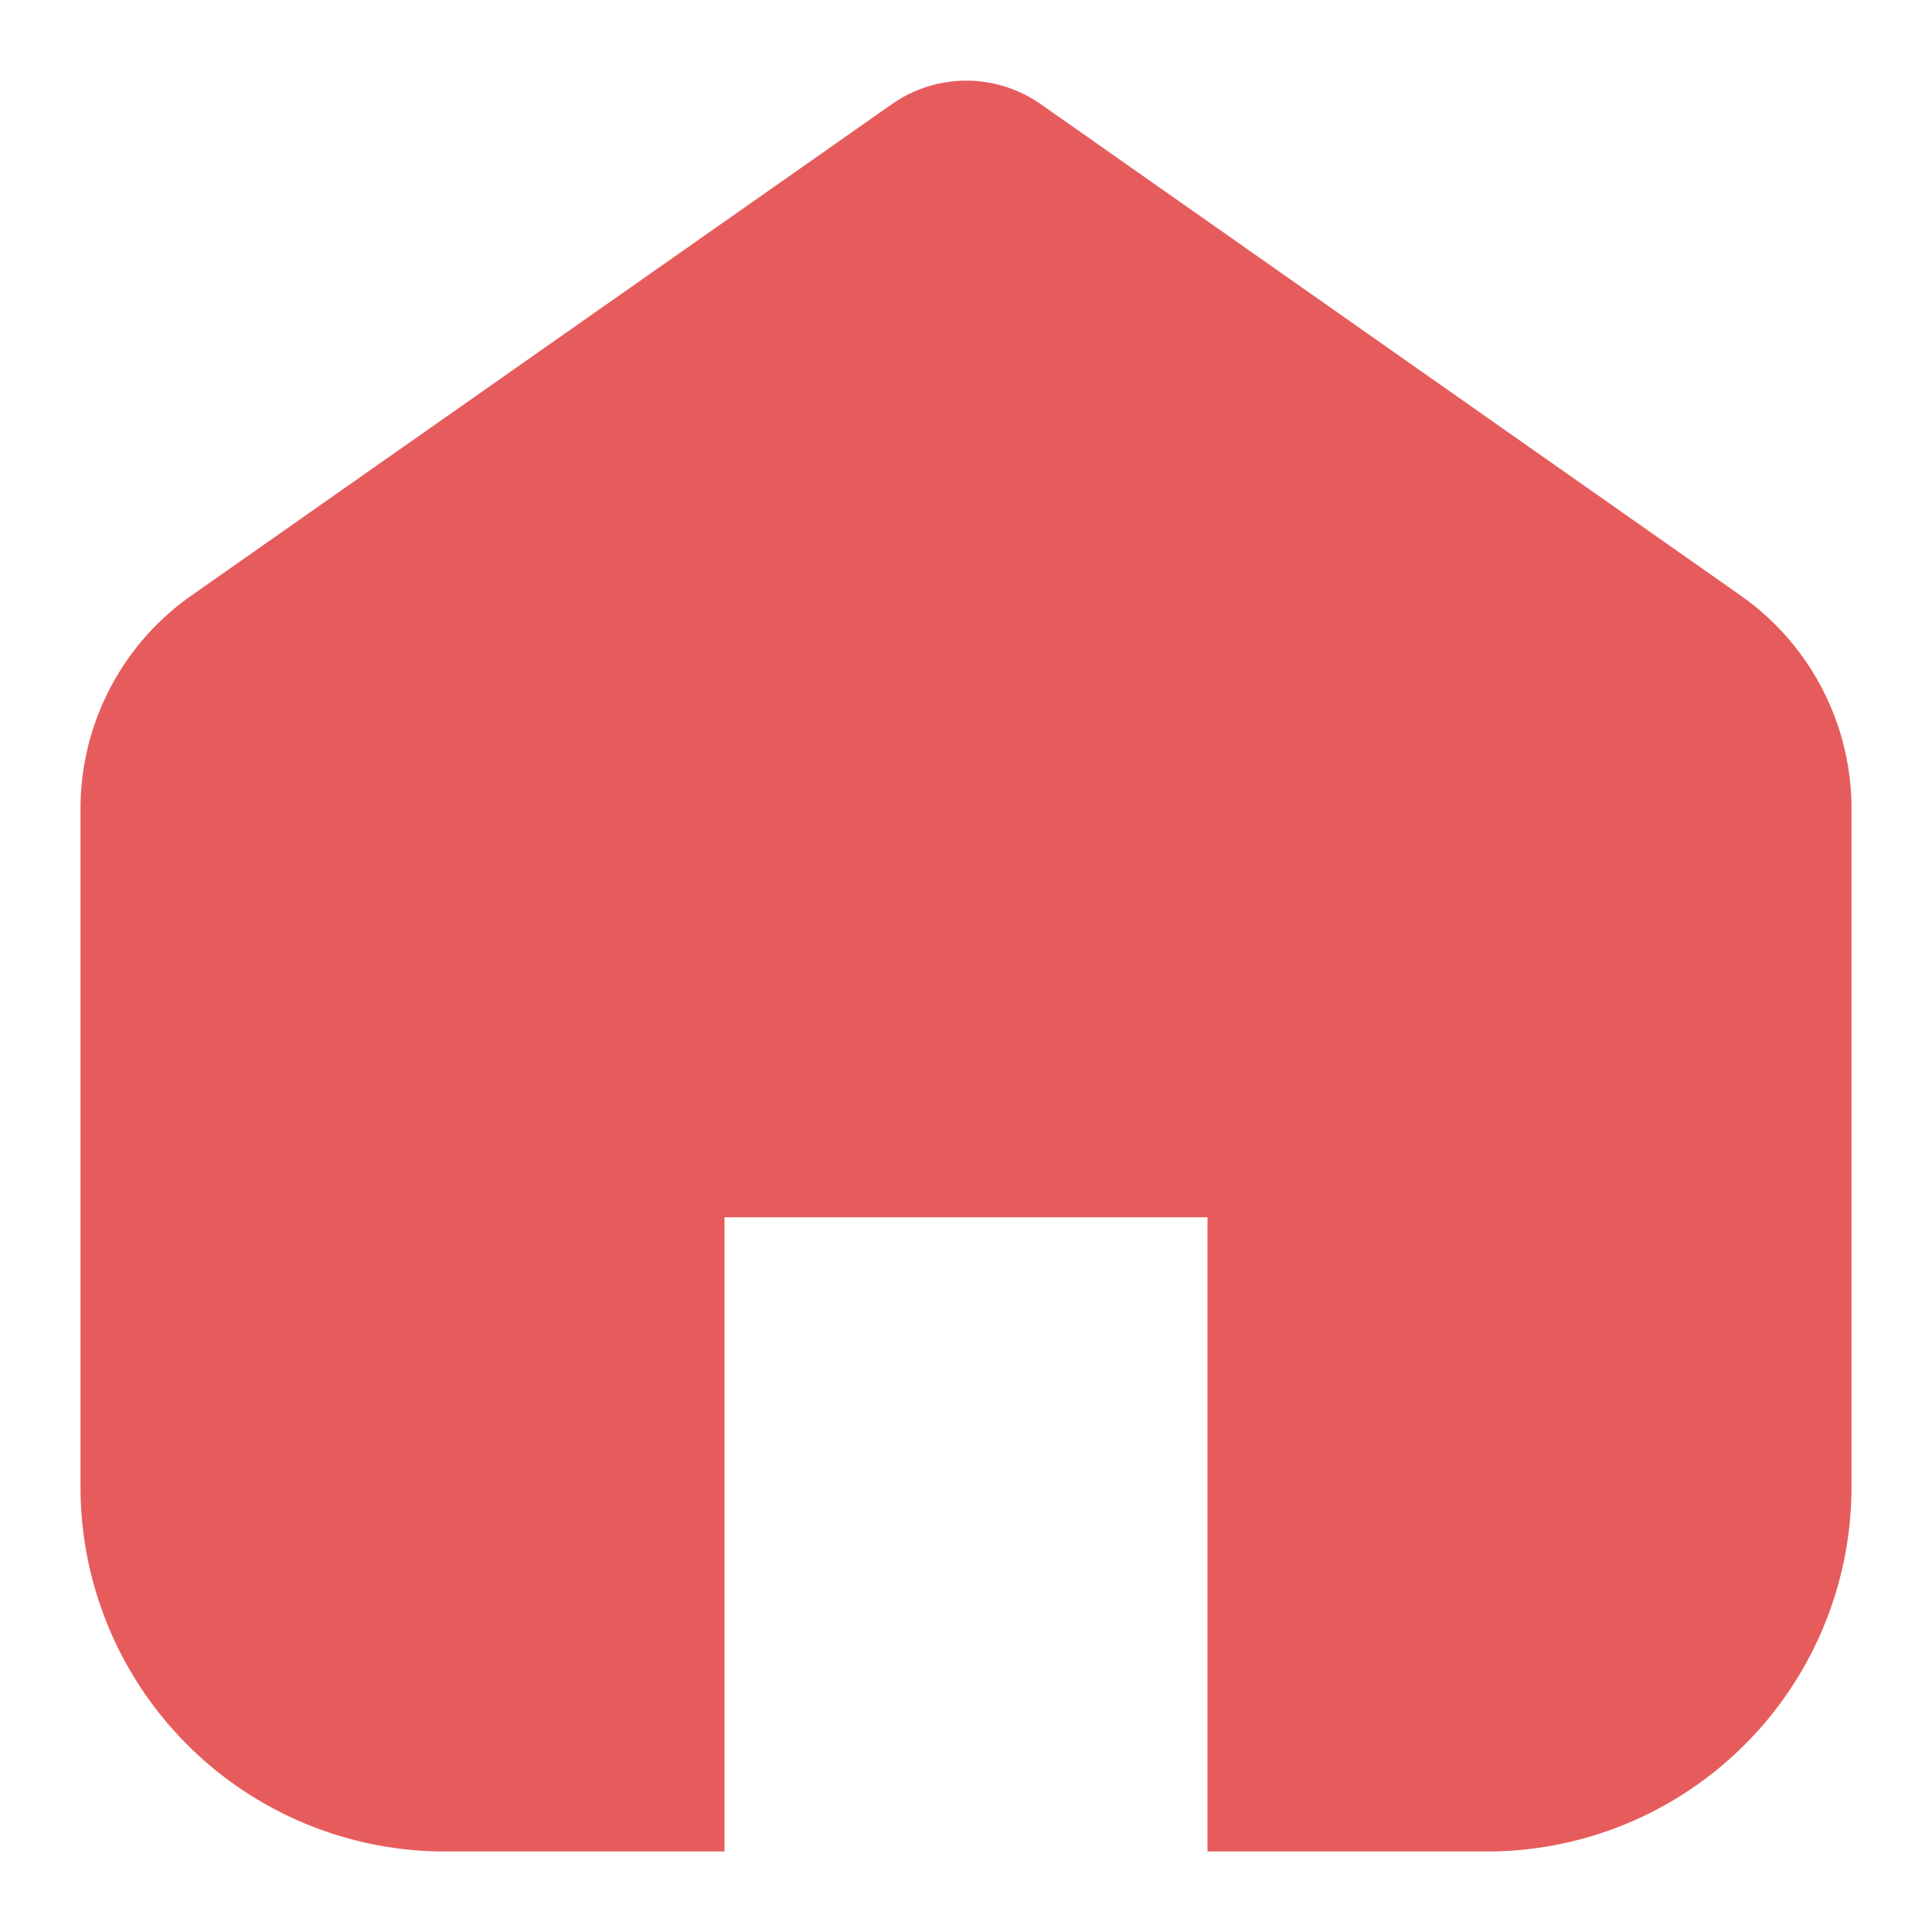 <svg xmlns="http://www.w3.org/2000/svg" width="24" height="24" viewBox="0 0 24 24"><defs><style>.a{fill:none;}.b{fill:#e65c5c;fill-rule:evenodd;}</style></defs><rect class="a" width="24" height="24"/><path class="b" d="M21.126-16.1h0l-8.7-6.108a1.611,1.611,0,0,0-1.844,0L1.875-16.1A3.235,3.235,0,0,0,.5-13.454v8.418A4.529,4.529,0,0,0,5.013-.5H8.5V-8.379h6V-.5h3.487A4.53,4.53,0,0,0,22.5-5.036v-8.418A3.236,3.236,0,0,0,21.126-16.1Z" transform="translate(0.5 23.5)"/></svg>